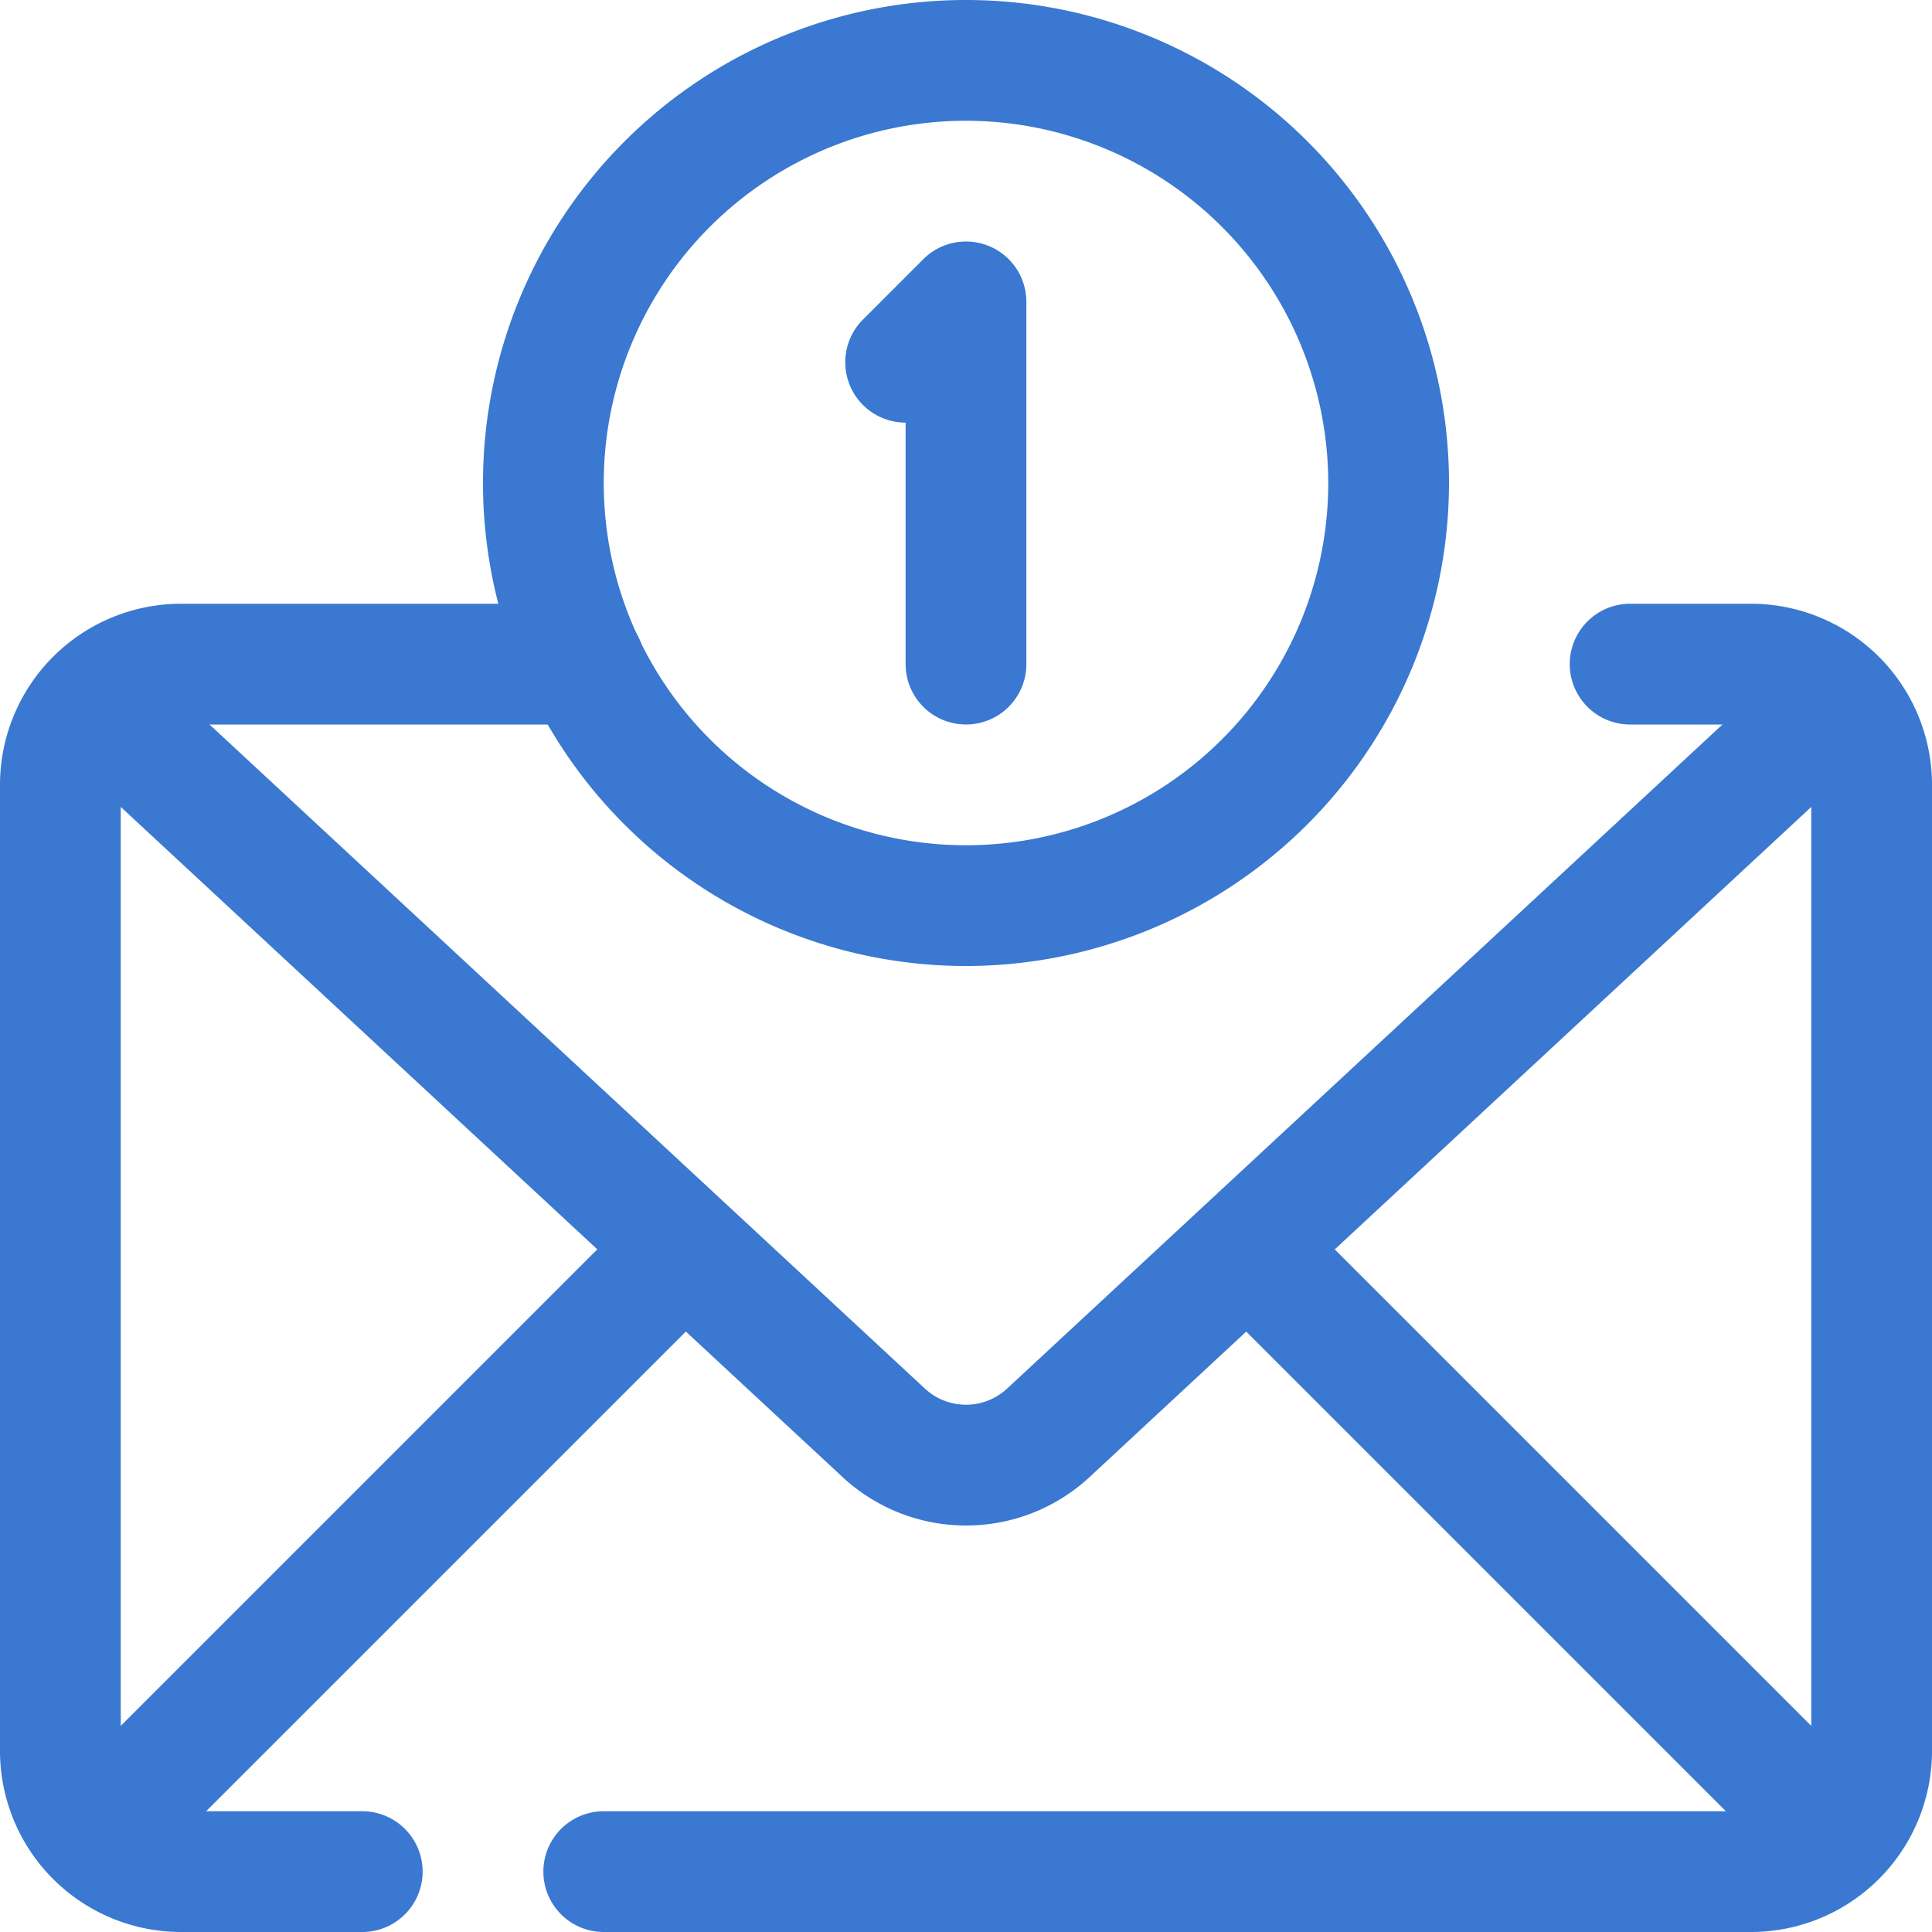 <svg viewBox="0 0 32 32" xmlns="http://www.w3.org/2000/svg"><g data-name="17. Email"><path d="M6 32H3a3 3 0 0 1-3-3V13a3 3 0 0 1 3-3h6.68a1 1 0 0 1 0 2H3a1 1 0 0 0-1 1v16a1 1 0 0 0 1 1h3a1 1 0 0 1 0 2ZM29 32H10a1 1 0 0 1 0-2h19a1 1 0 0 0 1-1V13a1 1 0 0 0-1-1h-2a1 1 0 0 1 0-2h2a3 3 0 0 1 3 3v16a3 3 0 0 1-3 3Z" fill="#3a78d1" class="fill-04009a"></path><path d="M16 25.267a3 3 0 0 1-2.042-.8L1.319 12.733a1 1 0 0 1 1.362-1.466L15.32 23a1 1 0 0 0 1.36 0l12.639-11.733a1 1 0 0 1 1.362 1.466L18.042 24.469a3 3 0 0 1-2.042.798Z" fill="#3a78d1" class="fill-04009a"></path><path d="M2 31a1 1 0 0 1-.707-1.707l9.33-9.33a1 1 0 0 1 1.414 1.414l-9.33 9.33A1 1 0 0 1 2 31ZM30 31a1 1 0 0 1-.707-.293l-9.33-9.33a1 1 0 0 1 1.414-1.414l9.33 9.33A1 1 0 0 1 30 31ZM16 16a8 8 0 1 1 8-8 8.009 8.009 0 0 1-8 8Zm0-14a6 6 0 1 0 6 6 6.006 6.006 0 0 0-6-6Z" fill="#3a78d1" class="fill-04009a"></path><path d="M16 12a1 1 0 0 1-1-1V7a1 1 0 0 1-.707-1.707l1-1A1 1 0 0 1 17 5v6a1 1 0 0 1-1 1Z" fill="#3a78d1" class="fill-77acf1"></path></g></svg>